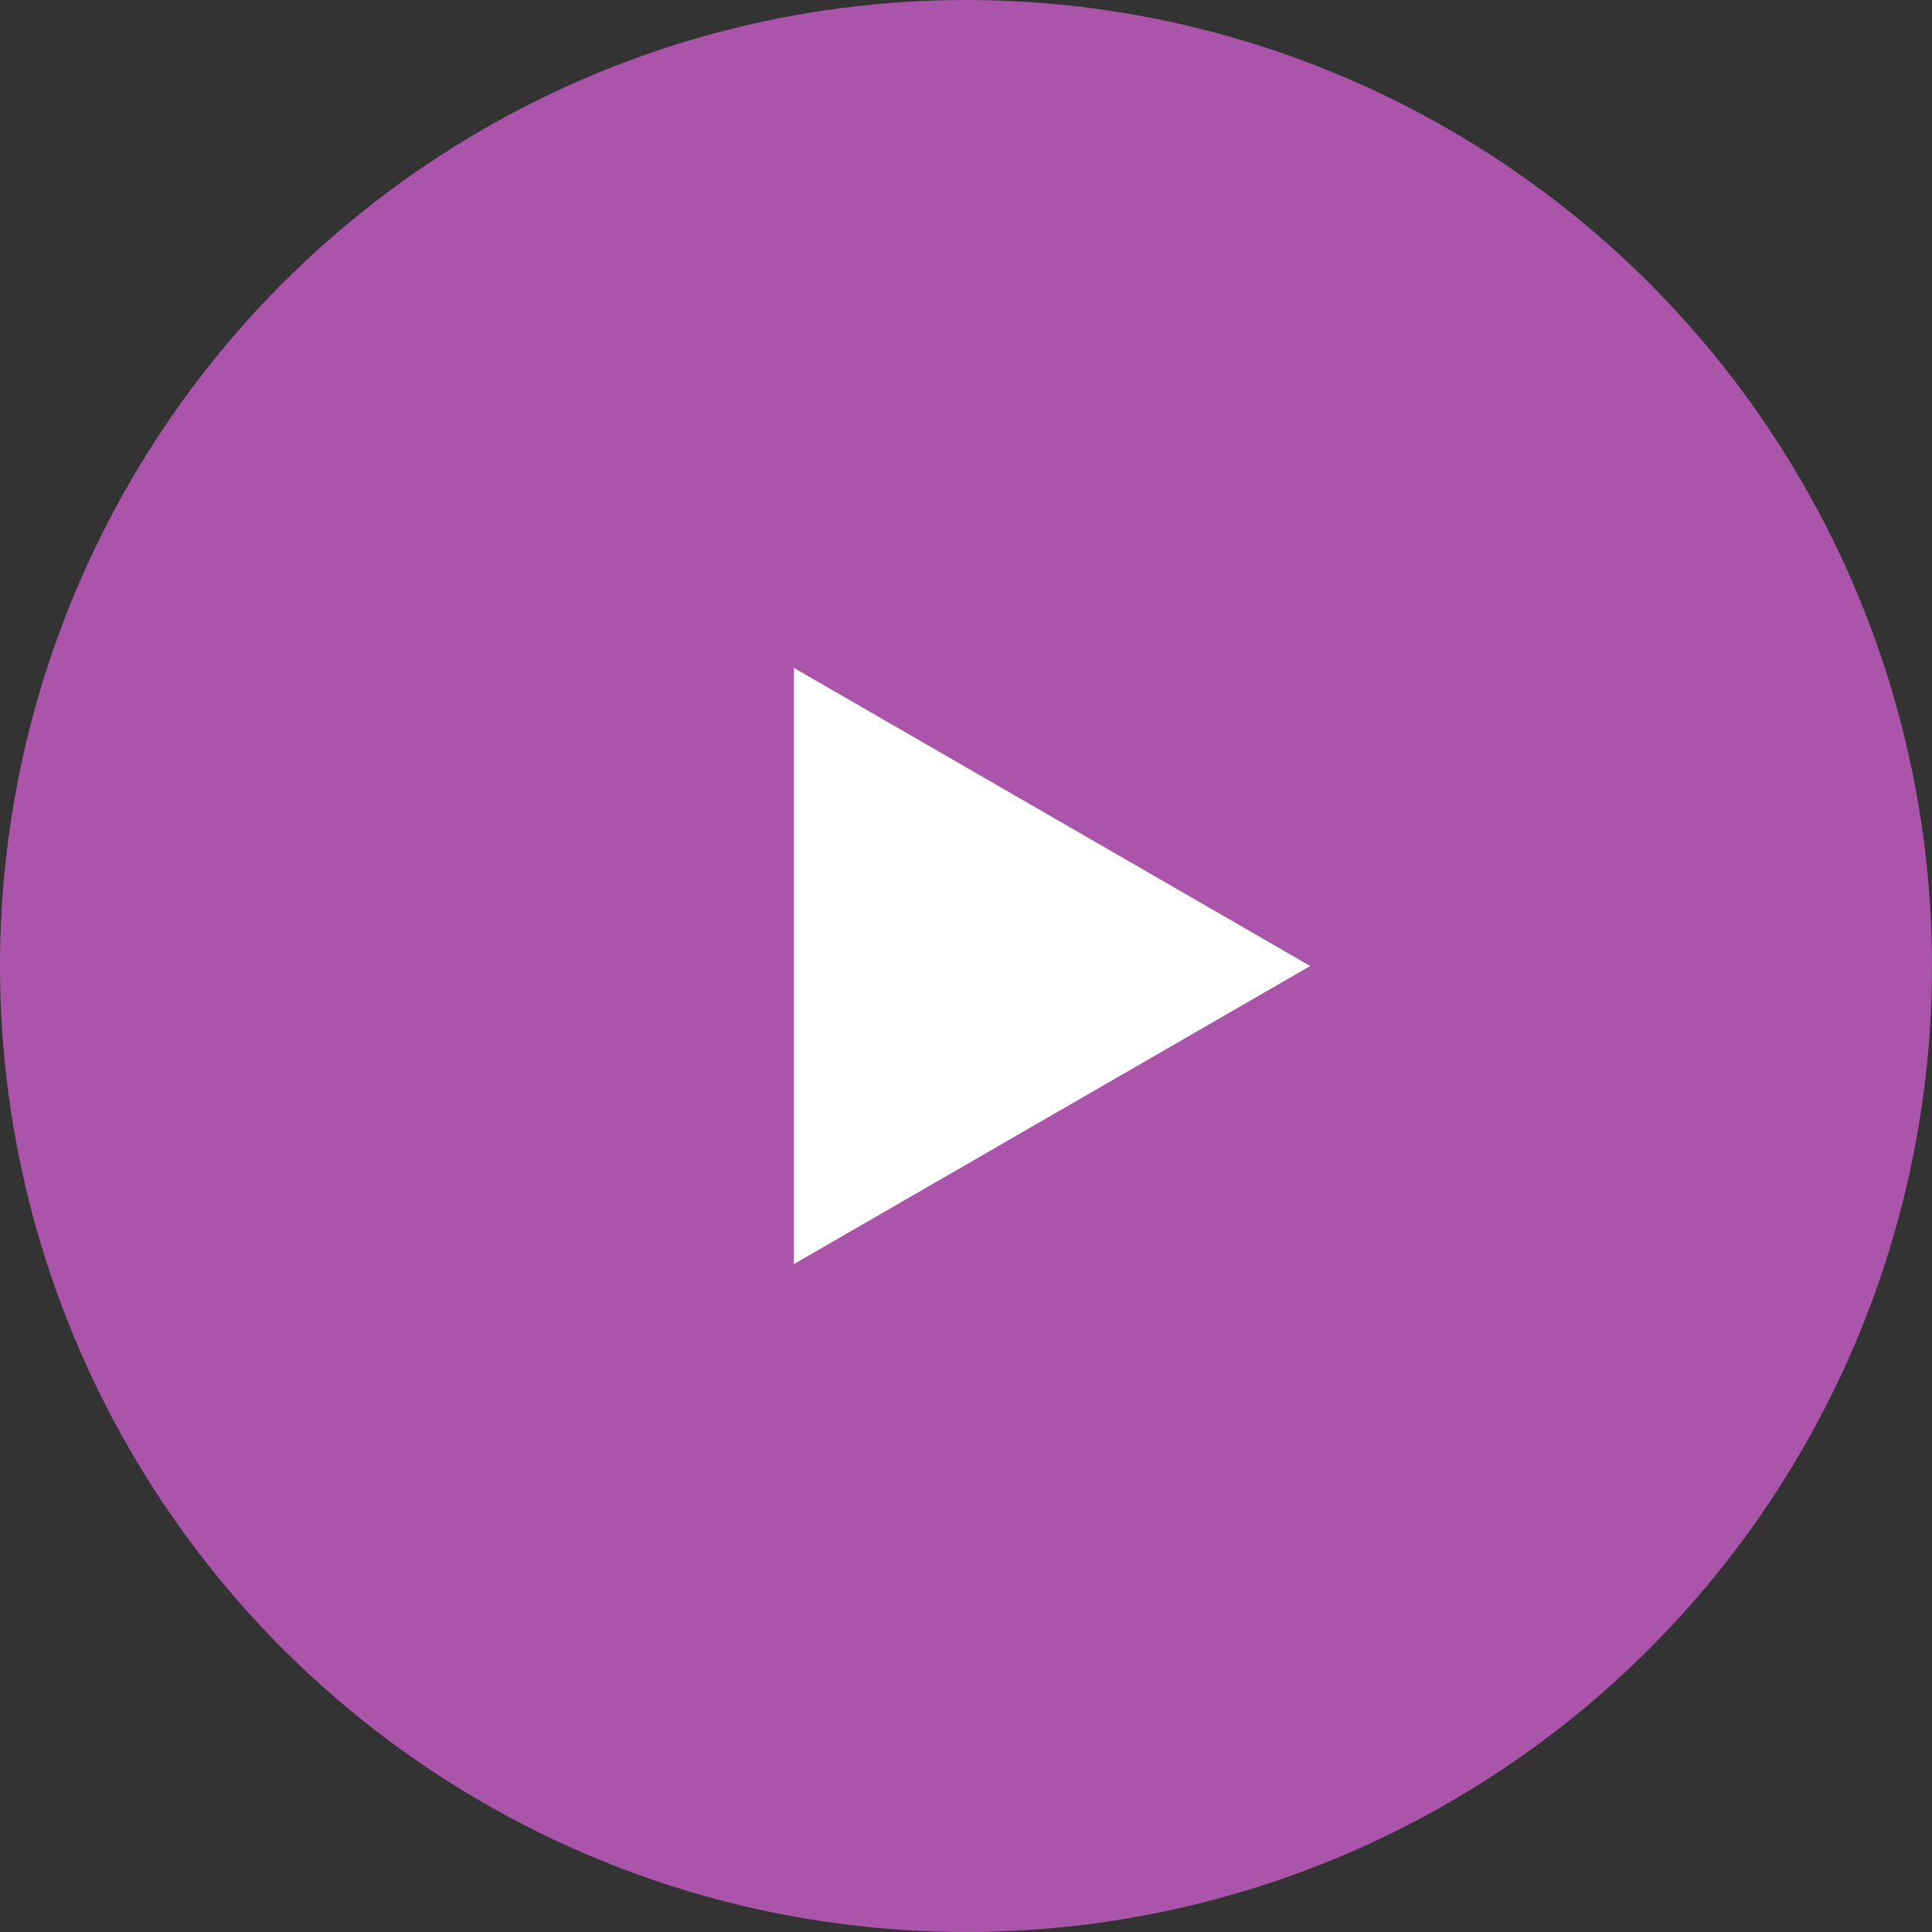 <?xml version="1.0" encoding="UTF-8"?> <svg xmlns="http://www.w3.org/2000/svg" width="87" height="87" viewBox="0 0 87 87" fill="none"><rect x="0" y="0" width="87" height="87" fill="#333333" stroke="none"/> <circle cx="43.5" cy="43.5" r="43.5" fill="#AA55AA"></circle> <path d="M59 43.5L35.75 56.923L35.75 30.077L59 43.5Z" fill="white"></path> </svg> 